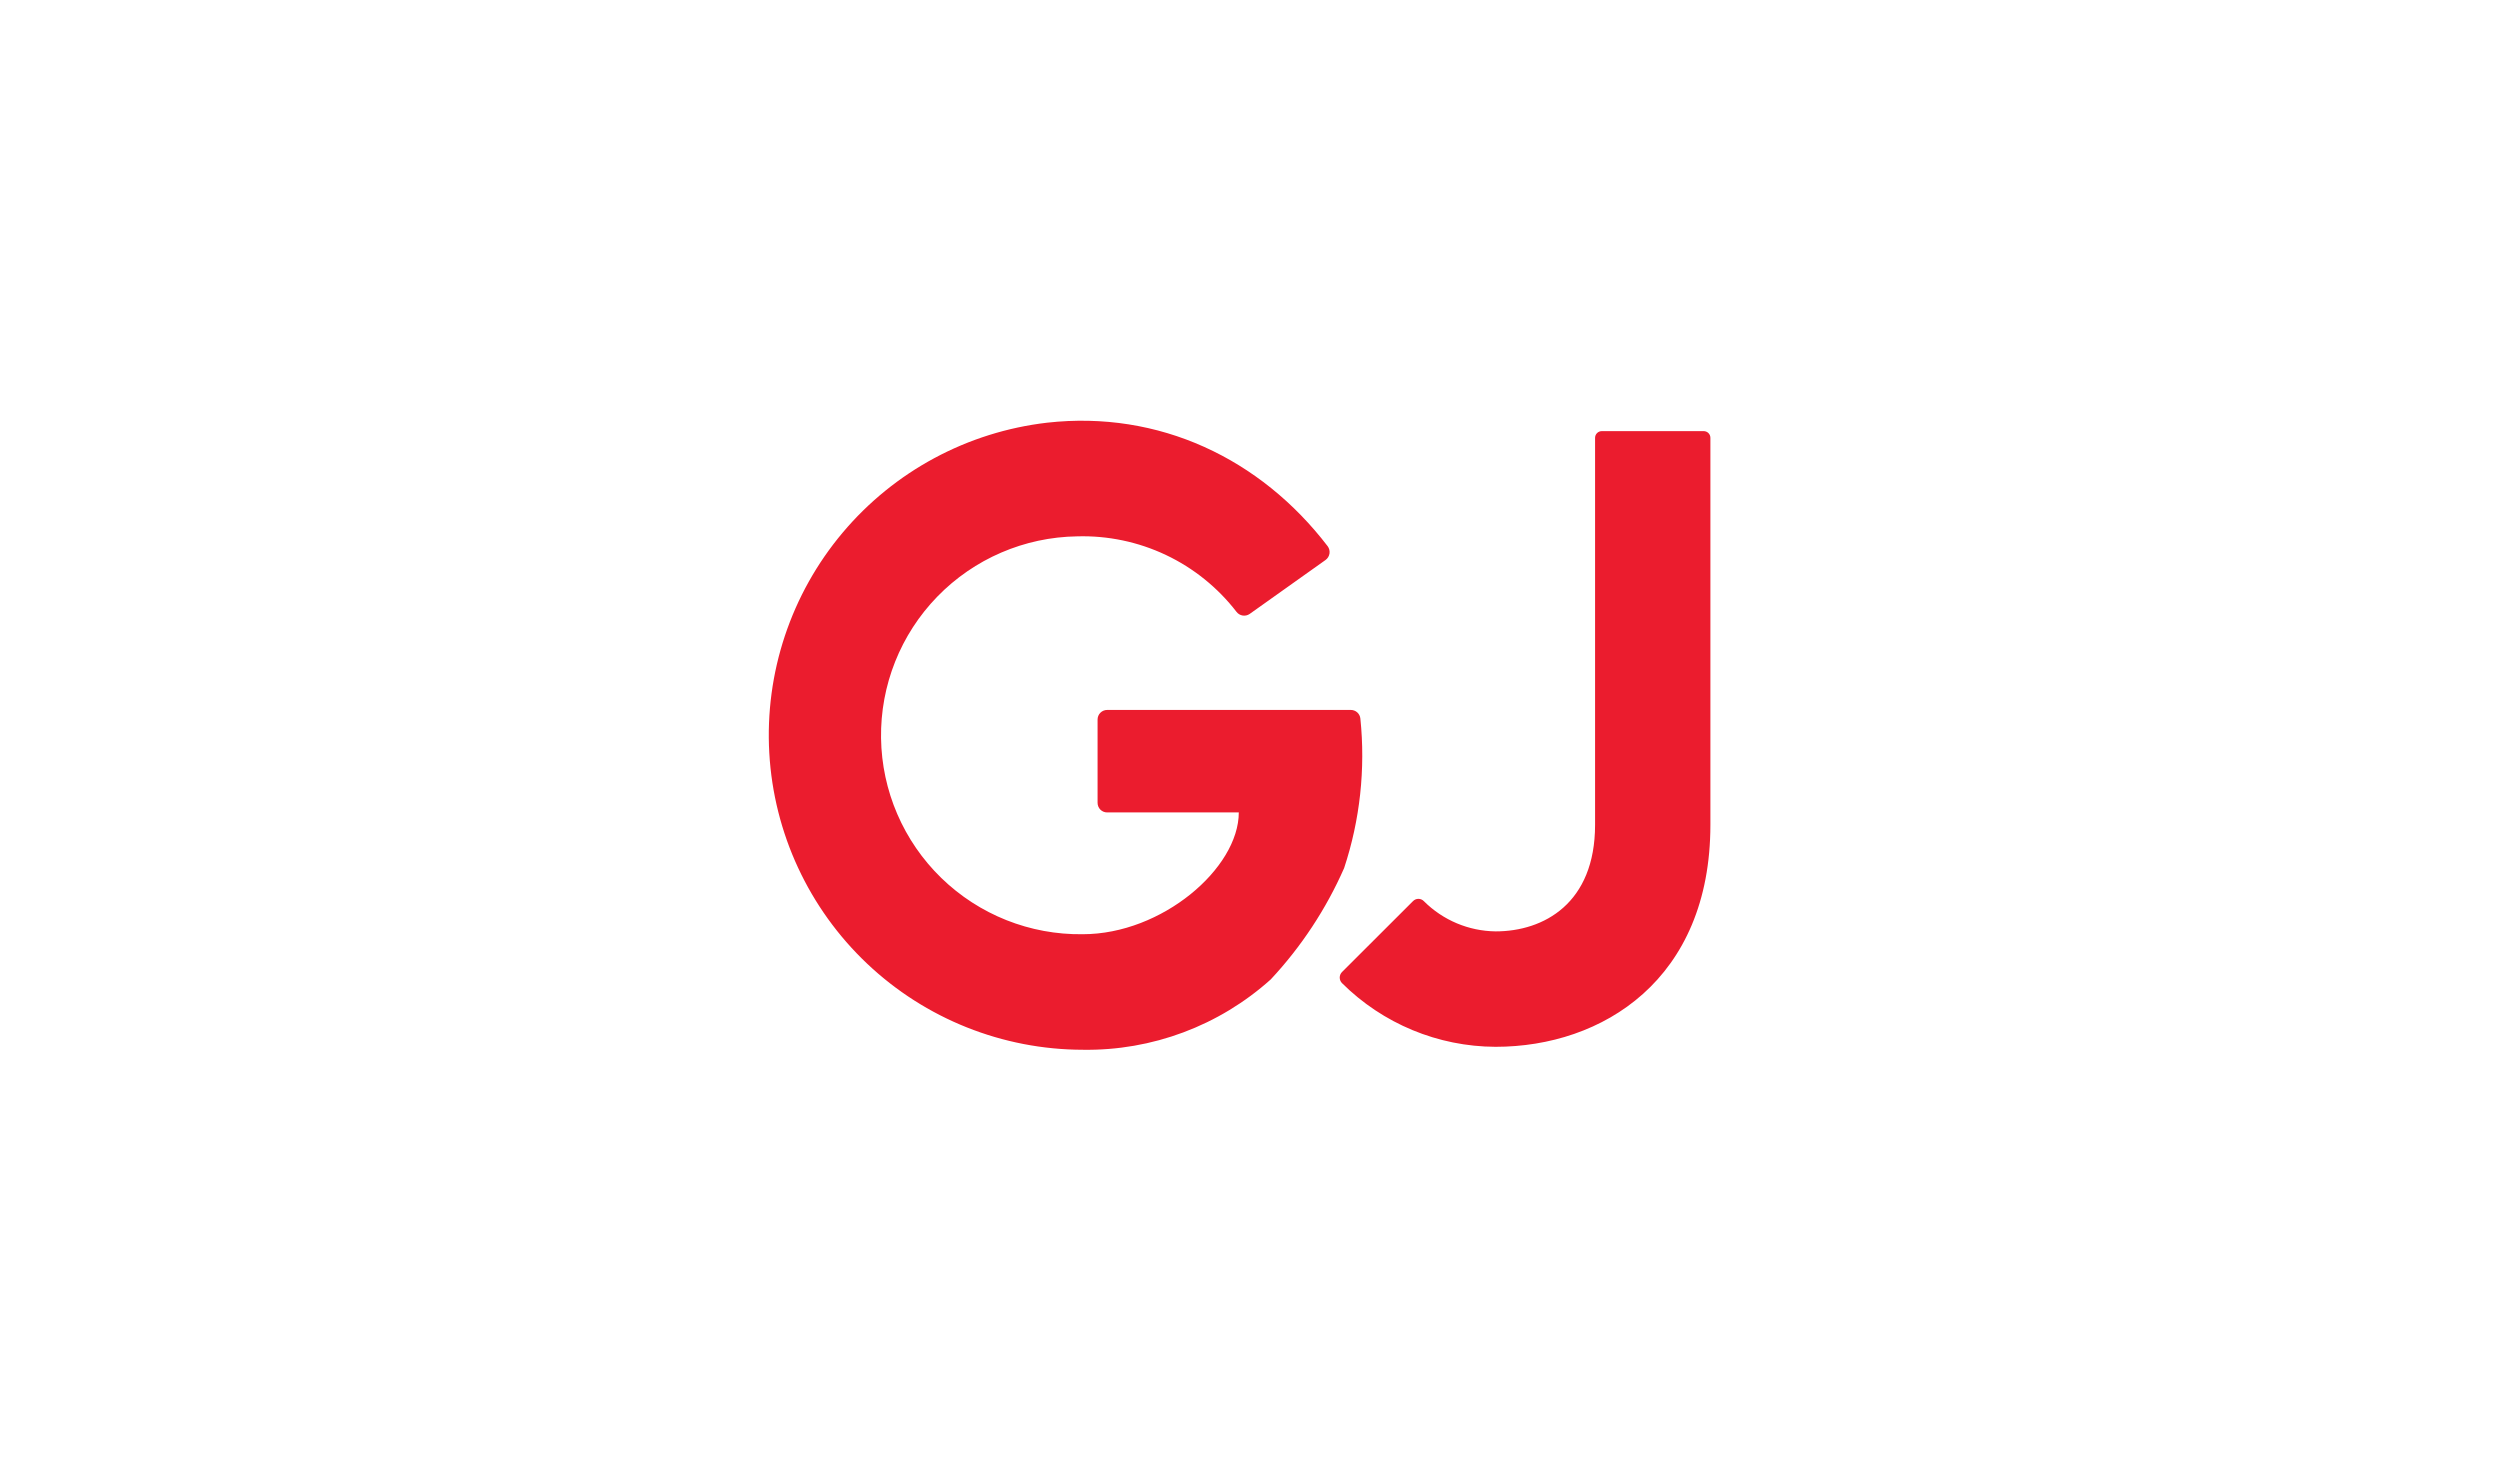 <svg width="170" height="100" viewBox="0 0 170 100" fill="none" xmlns="http://www.w3.org/2000/svg">
<path fill-rule="evenodd" clip-rule="evenodd" d="M92.293 48.442C92.413 48.55 92.489 48.698 92.505 48.858C92.859 52.288 92.483 55.754 91.401 59.028C90.175 61.815 88.487 64.376 86.409 66.602C82.904 69.75 78.339 71.458 73.628 71.384C68.171 71.374 62.925 69.278 58.962 65.527C55 61.775 52.62 56.651 52.312 51.203C52.003 45.755 53.788 40.395 57.301 36.22C60.814 32.044 65.79 29.37 71.211 28.742C78.799 27.892 85.716 31.175 90.282 37.144C90.334 37.215 90.372 37.294 90.393 37.38C90.415 37.465 90.419 37.553 90.406 37.64C90.392 37.727 90.362 37.81 90.317 37.885C90.271 37.96 90.211 38.025 90.14 38.077L84.977 41.748C84.838 41.844 84.668 41.883 84.501 41.856C84.334 41.83 84.184 41.74 84.082 41.606C82.809 39.956 81.164 38.63 79.281 37.738C77.398 36.846 75.331 36.412 73.248 36.472C69.66 36.523 66.239 37.997 63.738 40.569C61.237 43.142 59.86 46.602 59.911 50.19C59.961 53.778 61.435 57.199 64.007 59.7C66.58 62.201 70.04 63.578 73.628 63.527C79.015 63.527 84.238 59.043 84.238 55.245H75.285C75.199 55.245 75.114 55.228 75.034 55.195C74.955 55.162 74.883 55.114 74.823 55.053C74.763 54.992 74.715 54.919 74.683 54.839C74.651 54.76 74.635 54.675 74.635 54.589V48.933C74.635 48.846 74.651 48.761 74.683 48.681C74.716 48.6 74.764 48.528 74.826 48.467C74.887 48.405 74.96 48.357 75.04 48.324C75.12 48.292 75.206 48.275 75.292 48.276H91.856C92.017 48.276 92.173 48.335 92.293 48.442ZM108.92 29.317H115.83C115.891 29.314 115.953 29.323 116.011 29.345C116.069 29.366 116.121 29.4 116.166 29.442C116.211 29.485 116.246 29.536 116.271 29.593C116.295 29.649 116.307 29.71 116.307 29.772V56.081C116.307 66.624 108.958 71.183 101.698 71.183C97.781 71.169 94.028 69.611 91.252 66.848C91.155 66.748 91.101 66.614 91.101 66.475C91.101 66.335 91.155 66.202 91.252 66.102L96.079 61.282C96.128 61.231 96.186 61.191 96.249 61.163C96.314 61.136 96.383 61.121 96.453 61.121C96.522 61.121 96.591 61.136 96.656 61.163C96.72 61.191 96.778 61.231 96.826 61.282C98.122 62.577 99.873 63.313 101.705 63.334C104.973 63.334 108.465 61.431 108.465 56.089V29.772C108.465 29.651 108.513 29.536 108.599 29.45C108.684 29.365 108.8 29.317 108.92 29.317Z" fill="#EB1C2E"/>
</svg>
